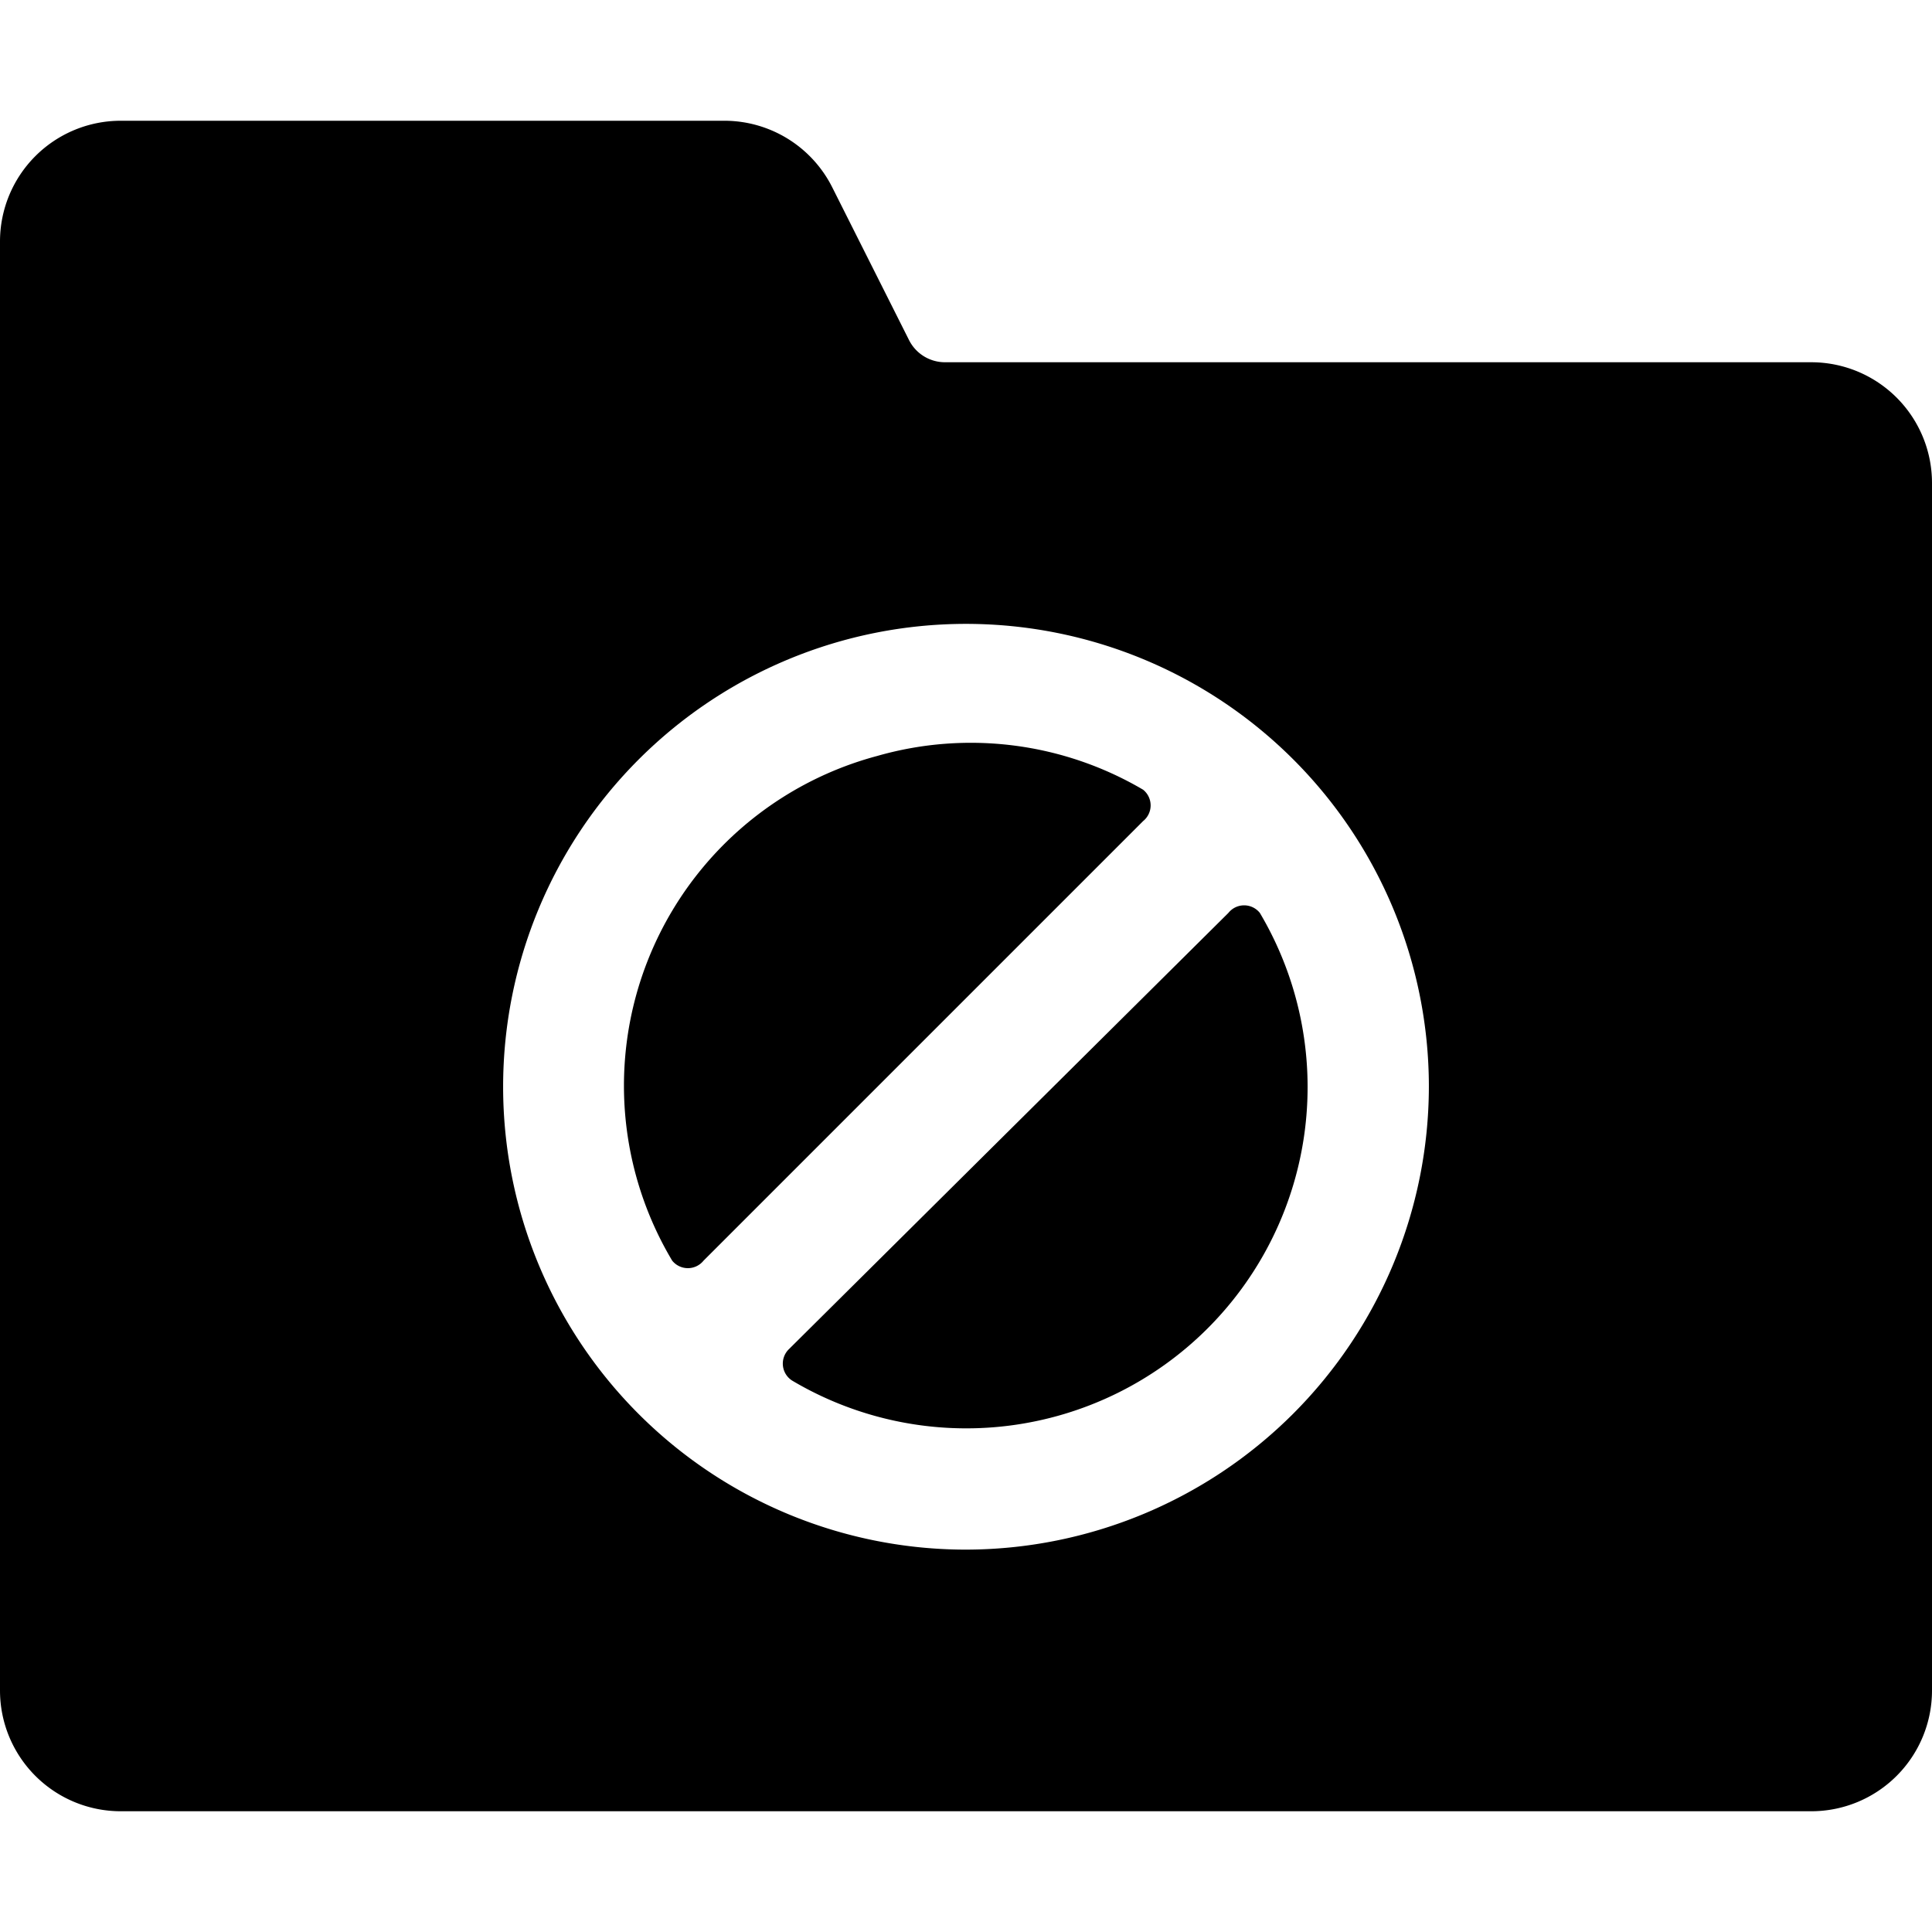 <svg xmlns="http://www.w3.org/2000/svg" viewBox="0 0 24 24"><g><path d="M10.9 9.39a4.24 4.24 0 0 0 -2.55 6.27 0.25 0.25 0 0 0 0.39 0l5.46 -5.46a0.25 0.25 0 0 0 0 -0.39 4.22 4.22 0 0 0 -3.3 -0.42Z" fill="#000000" stroke-width="1"></path><path d="M9.84 17.15a4.24 4.24 0 0 0 5.81 -5.81 0.25 0.25 0 0 0 -0.39 0L9.8 16.76a0.25 0.25 0 0 0 0.04 0.39Z" fill="#000000" stroke-width="1"></path><path d="M22.5 4.5H11.74a0.5 0.5 0 0 1 -0.45 -0.28l-0.95 -1.89A1.5 1.5 0 0 0 9 1.5H1.5A1.5 1.5 0 0 0 0 3v18a1.5 1.5 0 0 0 1.5 1.5h21A1.5 1.5 0 0 0 24 21V6a1.5 1.5 0 0 0 -1.5 -1.5ZM12 19.25a5.75 5.75 0 1 1 5.75 -5.75A5.76 5.76 0 0 1 12 19.25Z" fill="#000000" stroke-width="1"></path></g></svg>